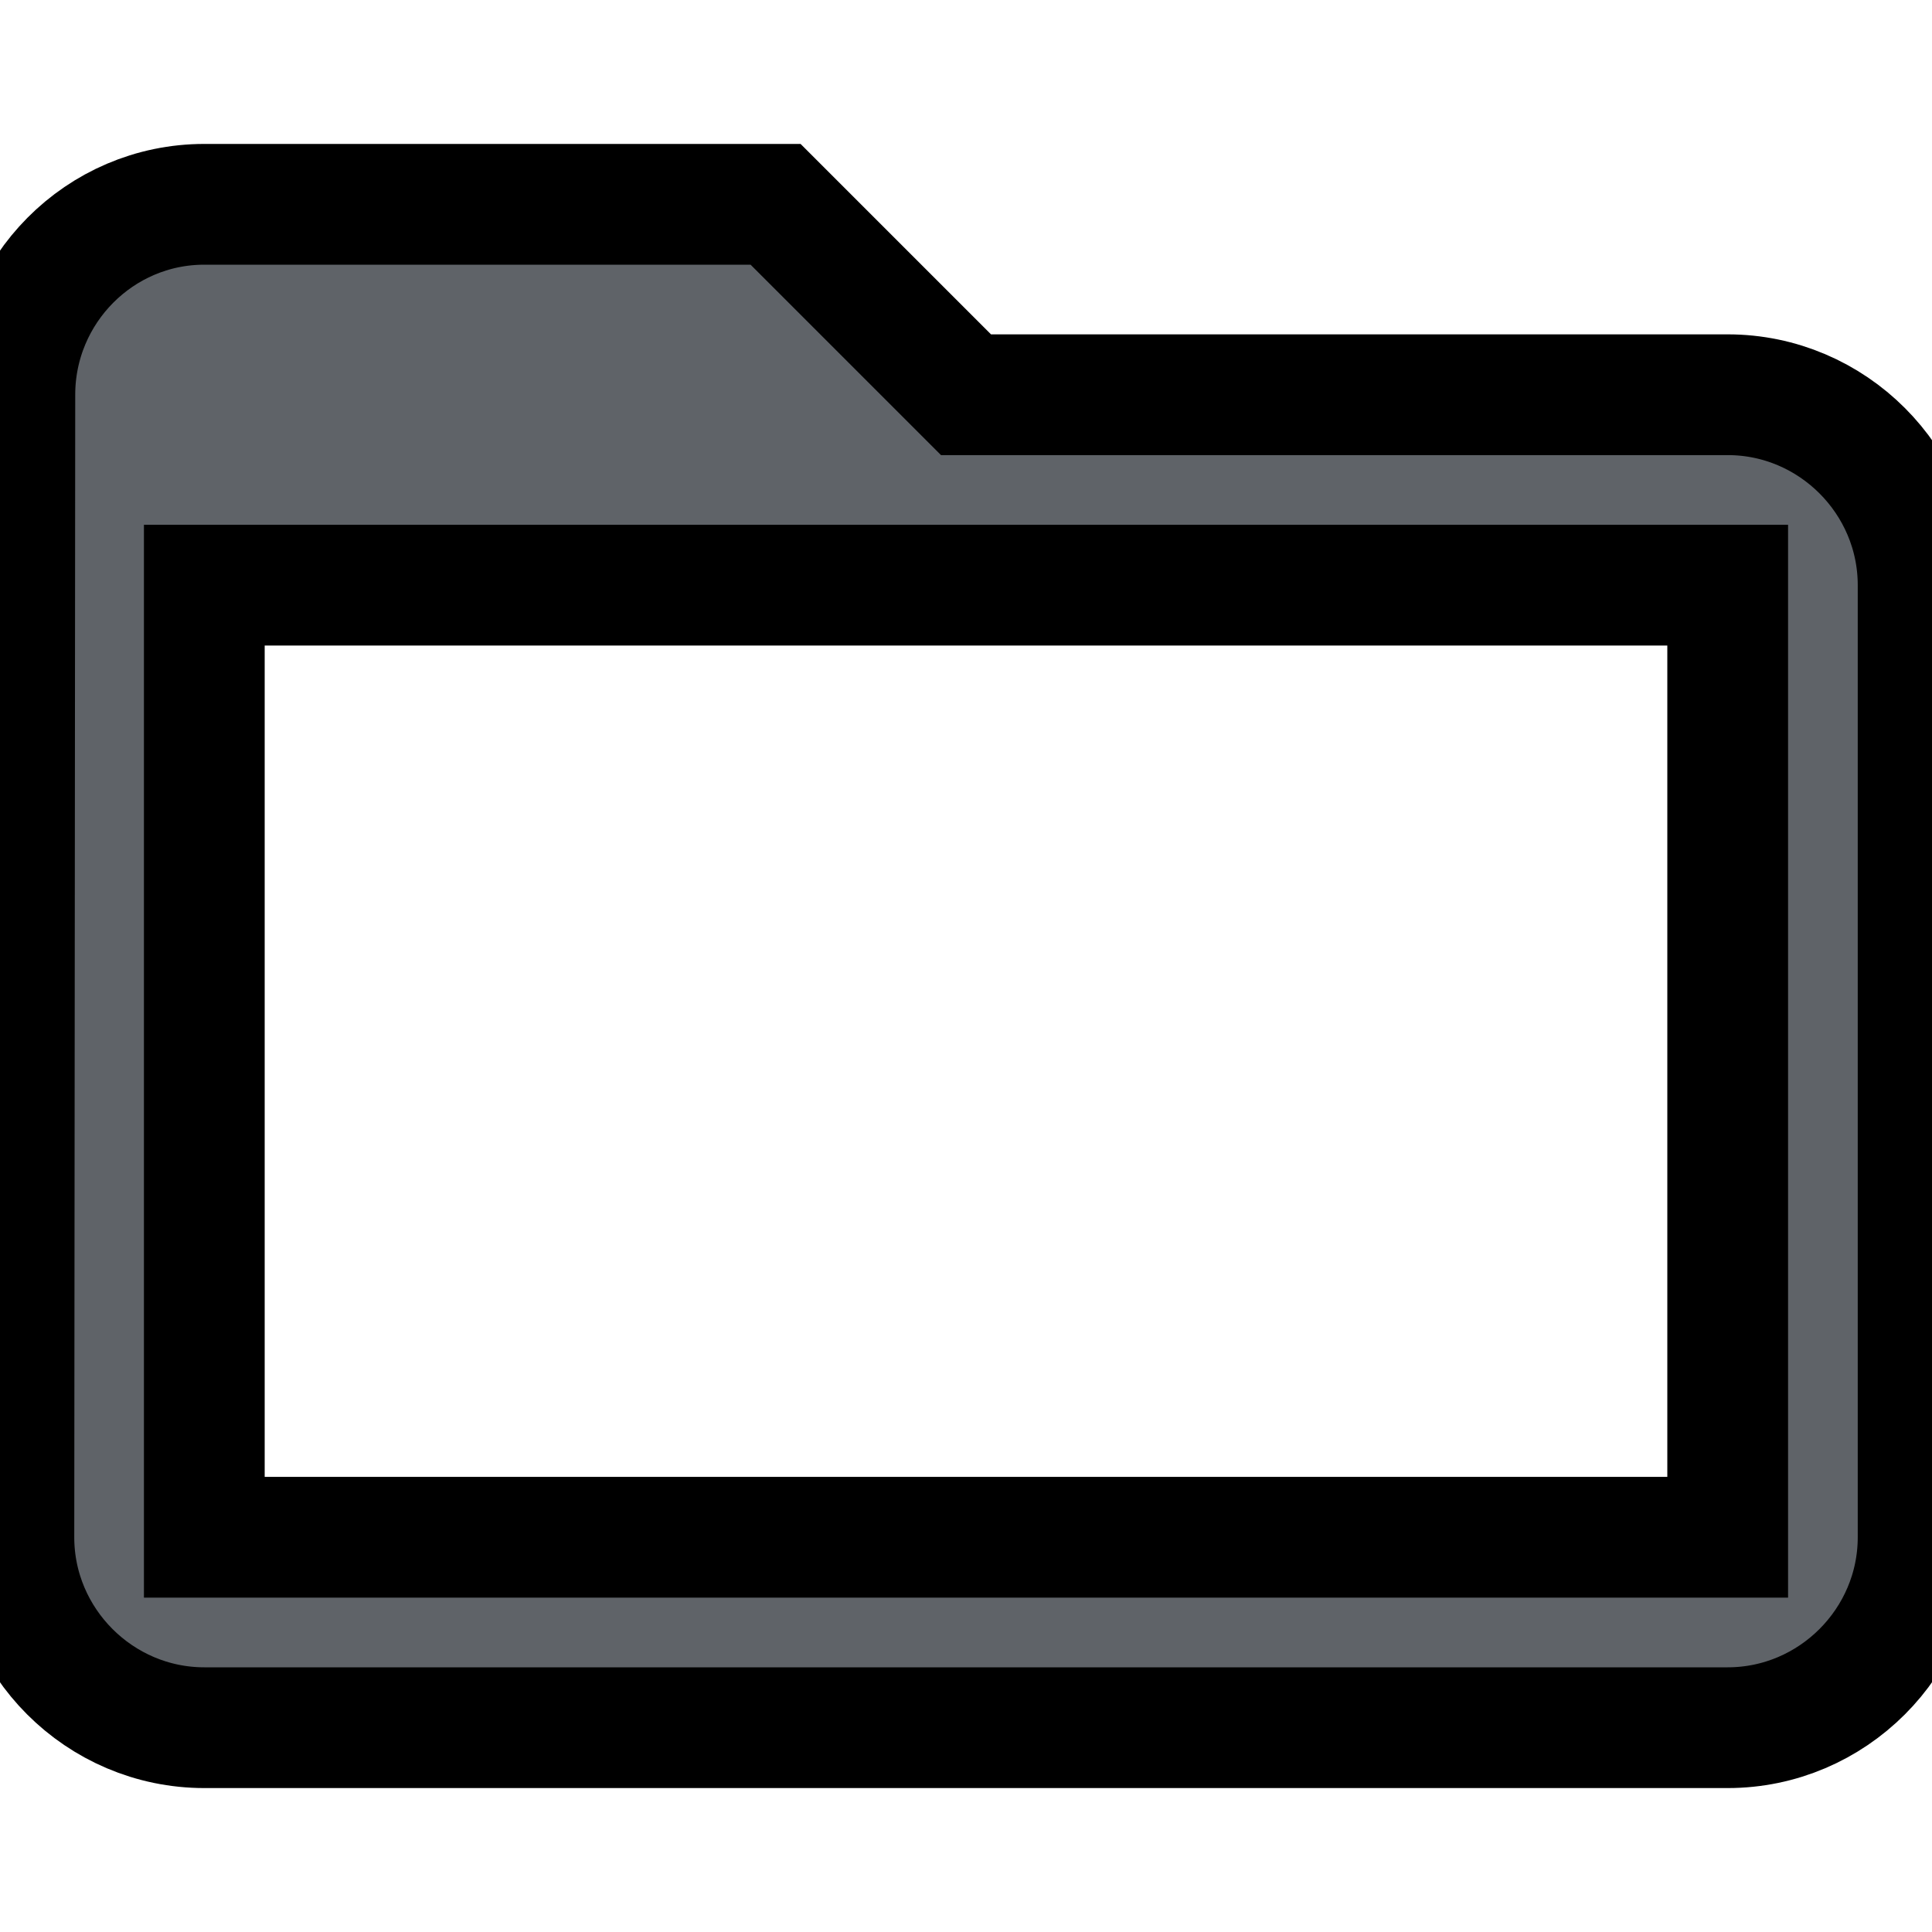 <svg width="16" height="16" xmlns="http://www.w3.org/2000/svg" fill="#5f6368" mask-id="ucc-51">
 <g>
  <title>Layer 1</title>
  <path stroke="null" id="svg_1" d="m14.308,3.269l-6.308,0l-1.577,-1.577l-4.731,0c-0.867,0 -1.569,0.71 -1.569,1.577l-0.008,9.462c0,0.867 0.71,1.577 1.577,1.577l12.616,0c0.867,0 1.577,-0.71 1.577,-1.577l0,-7.885c0,-0.867 -0.71,-1.577 -1.577,-1.577l0,0zm0,9.462l-12.616,0l0,-7.885l12.616,0l0,7.885z"/>
 </g>

</svg>